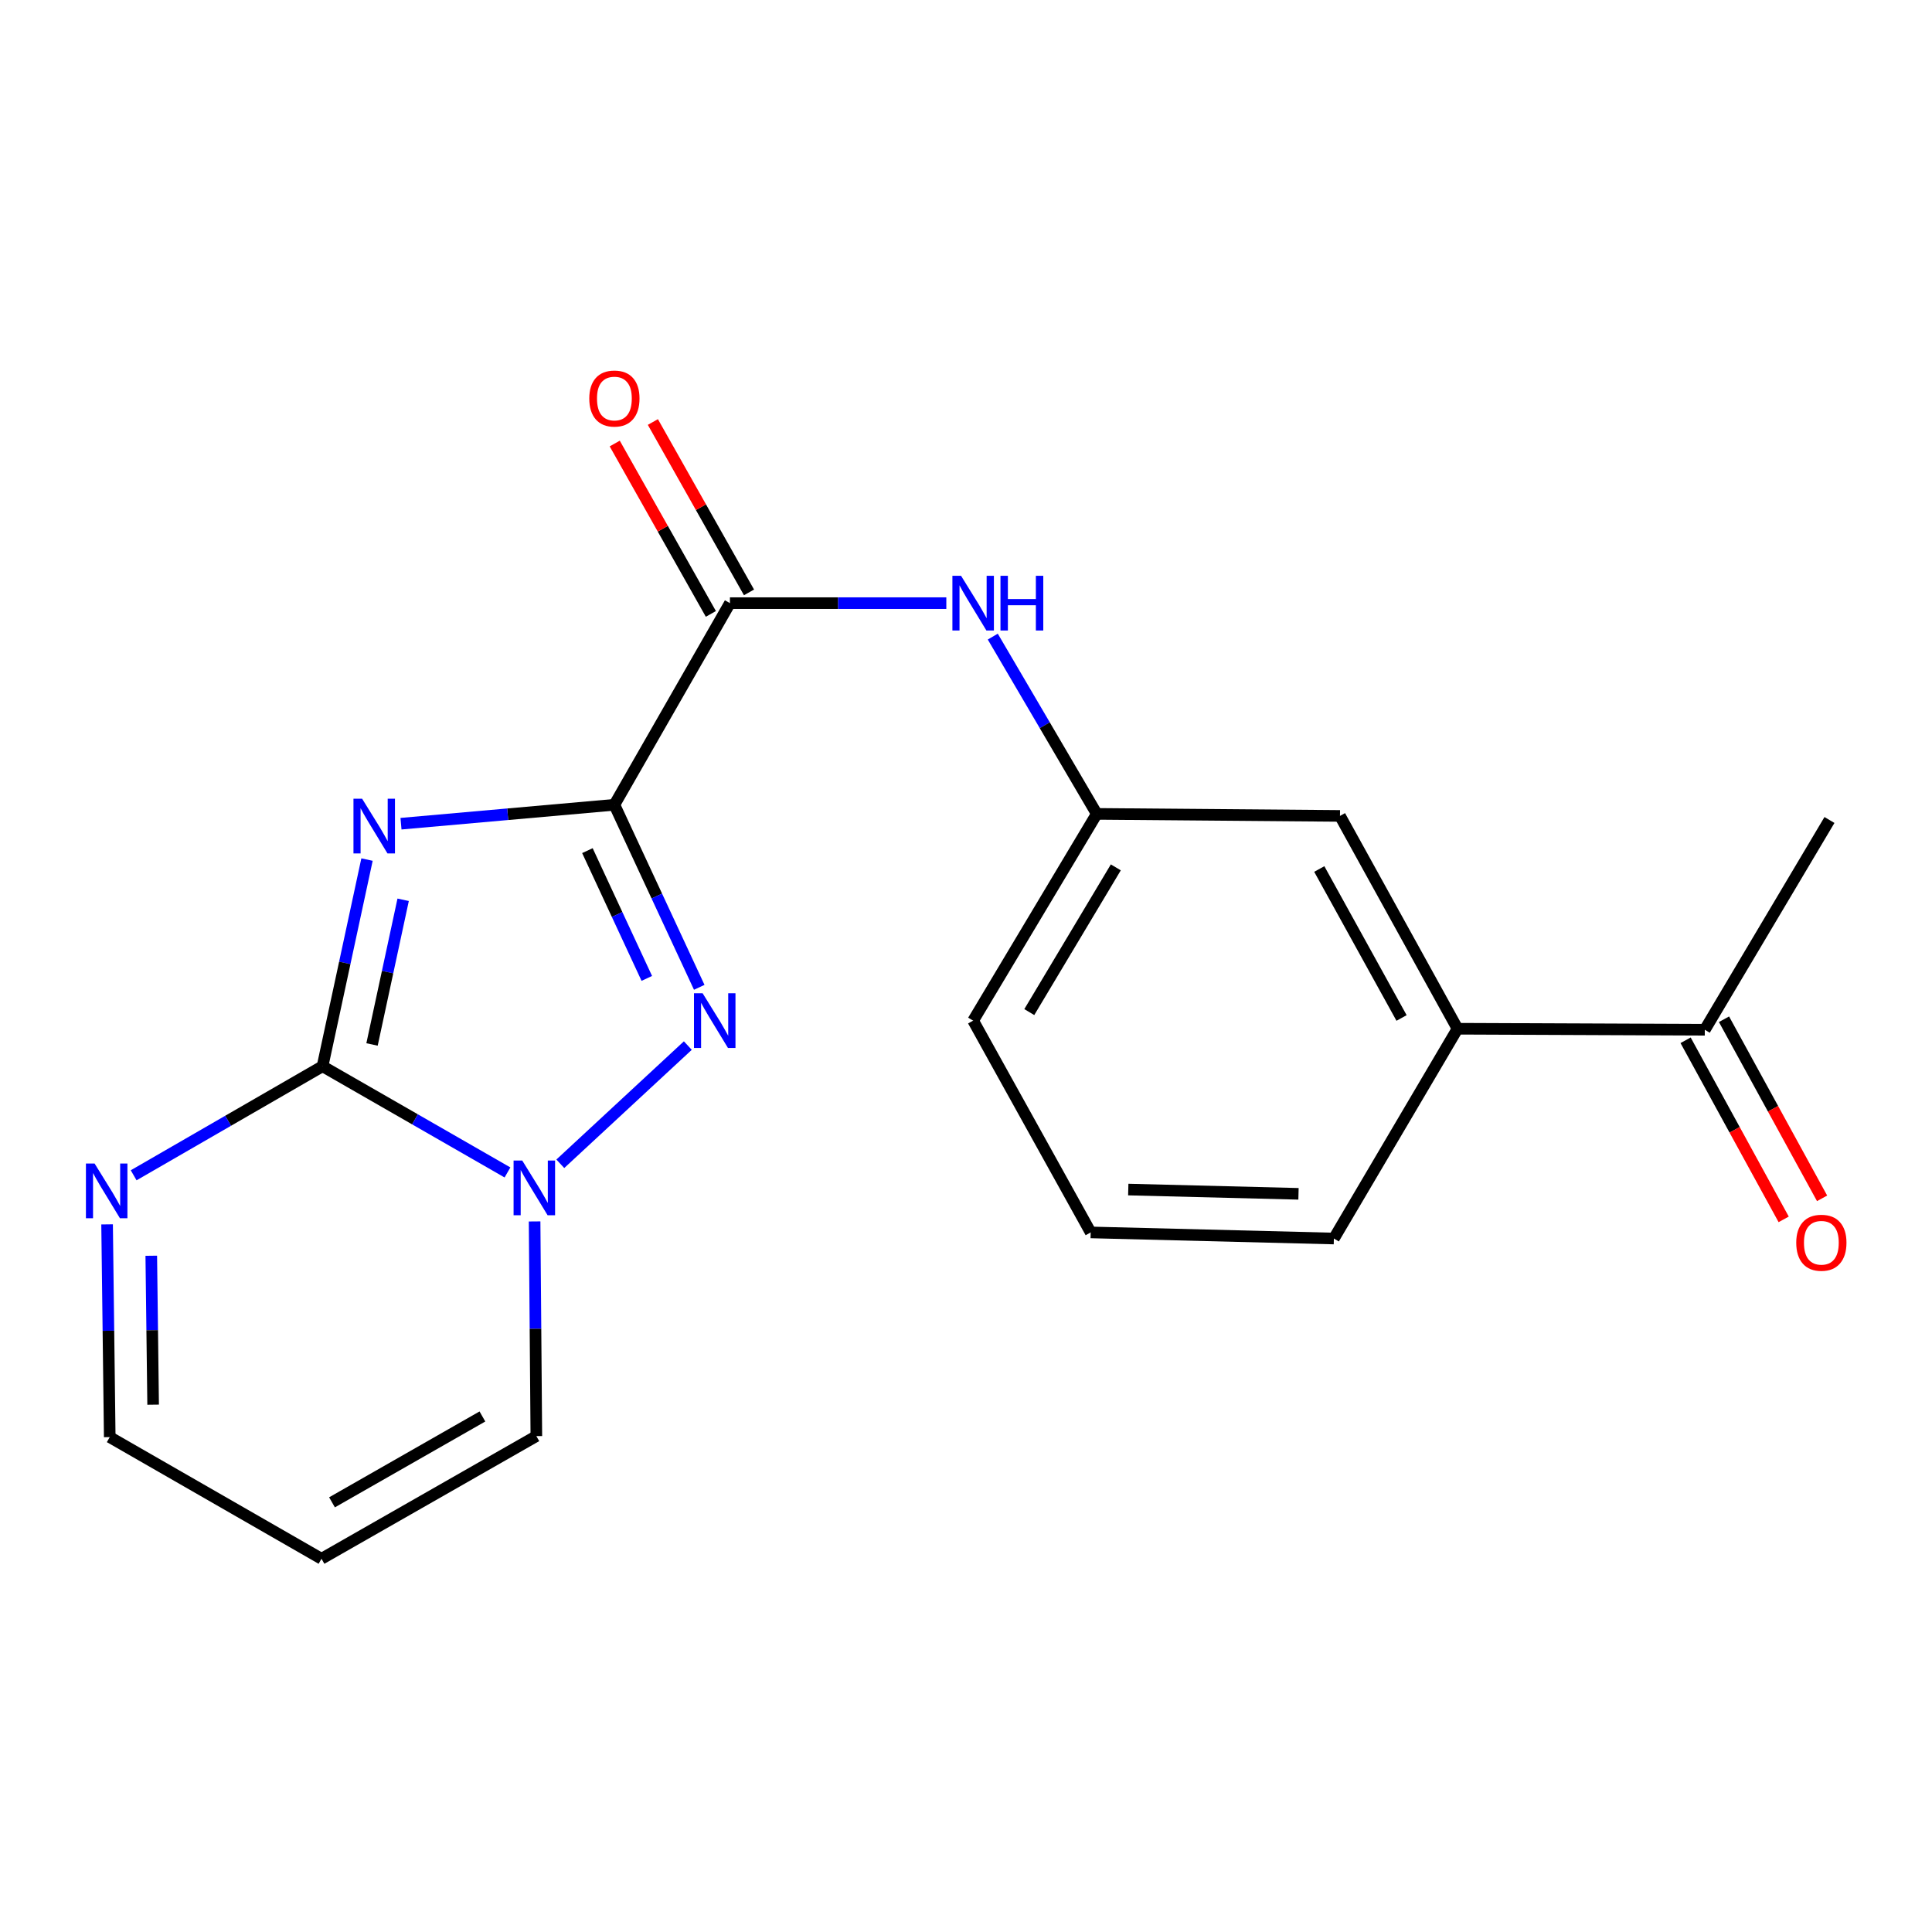 <?xml version='1.0' encoding='iso-8859-1'?>
<svg version='1.1' baseProfile='full'
              xmlns='http://www.w3.org/2000/svg'
                      xmlns:rdkit='http://www.rdkit.org/xml'
                      xmlns:xlink='http://www.w3.org/1999/xlink'
                  xml:space='preserve'
width='1000px' height='1000px' viewBox='0 0 1000 1000'>
<!-- END OF HEADER -->
<rect style='opacity:1.0;fill:#FFFFFF;stroke:none' width='1000' height='1000' x='0' y='0'> </rect>
<path class='bond-0' d='M 318.01,416.557 L 262.783,421.452' style='fill:none;fill-rule:evenodd;stroke:#000000;stroke-width:6px;stroke-linecap:butt;stroke-linejoin:miter;stroke-opacity:1' />
<path class='bond-0' d='M 262.783,421.452 L 207.555,426.347' style='fill:none;fill-rule:evenodd;stroke:#0000FF;stroke-width:6px;stroke-linecap:butt;stroke-linejoin:miter;stroke-opacity:1' />
<path class='bond-2' d='M 318.01,416.557 L 339.969,463.798' style='fill:none;fill-rule:evenodd;stroke:#000000;stroke-width:6px;stroke-linecap:butt;stroke-linejoin:miter;stroke-opacity:1' />
<path class='bond-2' d='M 339.969,463.798 L 361.929,511.039' style='fill:none;fill-rule:evenodd;stroke:#0000FF;stroke-width:6px;stroke-linecap:butt;stroke-linejoin:miter;stroke-opacity:1' />
<path class='bond-2' d='M 304.043,440.284 L 319.415,473.352' style='fill:none;fill-rule:evenodd;stroke:#000000;stroke-width:6px;stroke-linecap:butt;stroke-linejoin:miter;stroke-opacity:1' />
<path class='bond-2' d='M 319.415,473.352 L 334.786,506.421' style='fill:none;fill-rule:evenodd;stroke:#0000FF;stroke-width:6px;stroke-linecap:butt;stroke-linejoin:miter;stroke-opacity:1' />
<path class='bond-4' d='M 318.01,416.557 L 377.813,312.189' style='fill:none;fill-rule:evenodd;stroke:#000000;stroke-width:6px;stroke-linecap:butt;stroke-linejoin:miter;stroke-opacity:1' />
<path class='bond-1' d='M 189.965,444.914 L 178.457,498.402' style='fill:none;fill-rule:evenodd;stroke:#0000FF;stroke-width:6px;stroke-linecap:butt;stroke-linejoin:miter;stroke-opacity:1' />
<path class='bond-1' d='M 178.457,498.402 L 166.949,551.89' style='fill:none;fill-rule:evenodd;stroke:#000000;stroke-width:6px;stroke-linecap:butt;stroke-linejoin:miter;stroke-opacity:1' />
<path class='bond-1' d='M 208.672,465.728 L 200.616,503.17' style='fill:none;fill-rule:evenodd;stroke:#0000FF;stroke-width:6px;stroke-linecap:butt;stroke-linejoin:miter;stroke-opacity:1' />
<path class='bond-1' d='M 200.616,503.17 L 192.561,540.612' style='fill:none;fill-rule:evenodd;stroke:#000000;stroke-width:6px;stroke-linecap:butt;stroke-linejoin:miter;stroke-opacity:1' />
<path class='bond-5' d='M 166.949,551.89 L 118.064,580.109' style='fill:none;fill-rule:evenodd;stroke:#000000;stroke-width:6px;stroke-linecap:butt;stroke-linejoin:miter;stroke-opacity:1' />
<path class='bond-5' d='M 118.064,580.109 L 69.179,608.328' style='fill:none;fill-rule:evenodd;stroke:#0000FF;stroke-width:6px;stroke-linecap:butt;stroke-linejoin:miter;stroke-opacity:1' />
<path class='bond-20' d='M 166.949,551.89 L 214.808,579.374' style='fill:none;fill-rule:evenodd;stroke:#000000;stroke-width:6px;stroke-linecap:butt;stroke-linejoin:miter;stroke-opacity:1' />
<path class='bond-20' d='M 214.808,579.374 L 262.668,606.858' style='fill:none;fill-rule:evenodd;stroke:#0000FF;stroke-width:6px;stroke-linecap:butt;stroke-linejoin:miter;stroke-opacity:1' />
<path class='bond-3' d='M 356.019,541.186 L 290.016,602.374' style='fill:none;fill-rule:evenodd;stroke:#0000FF;stroke-width:6px;stroke-linecap:butt;stroke-linejoin:miter;stroke-opacity:1' />
<path class='bond-7' d='M 276.709,632.213 L 277.161,687.769' style='fill:none;fill-rule:evenodd;stroke:#0000FF;stroke-width:6px;stroke-linecap:butt;stroke-linejoin:miter;stroke-opacity:1' />
<path class='bond-7' d='M 277.161,687.769 L 277.613,743.324' style='fill:none;fill-rule:evenodd;stroke:#000000;stroke-width:6px;stroke-linecap:butt;stroke-linejoin:miter;stroke-opacity:1' />
<path class='bond-6' d='M 377.813,312.189 L 433.814,312.189' style='fill:none;fill-rule:evenodd;stroke:#000000;stroke-width:6px;stroke-linecap:butt;stroke-linejoin:miter;stroke-opacity:1' />
<path class='bond-6' d='M 433.814,312.189 L 489.815,312.189' style='fill:none;fill-rule:evenodd;stroke:#0000FF;stroke-width:6px;stroke-linecap:butt;stroke-linejoin:miter;stroke-opacity:1' />
<path class='bond-11' d='M 387.683,306.62 L 362.804,262.525' style='fill:none;fill-rule:evenodd;stroke:#000000;stroke-width:6px;stroke-linecap:butt;stroke-linejoin:miter;stroke-opacity:1' />
<path class='bond-11' d='M 362.804,262.525 L 337.925,218.43' style='fill:none;fill-rule:evenodd;stroke:#FF0000;stroke-width:6px;stroke-linecap:butt;stroke-linejoin:miter;stroke-opacity:1' />
<path class='bond-11' d='M 367.942,317.758 L 343.063,273.663' style='fill:none;fill-rule:evenodd;stroke:#000000;stroke-width:6px;stroke-linecap:butt;stroke-linejoin:miter;stroke-opacity:1' />
<path class='bond-11' d='M 343.063,273.663 L 318.184,229.568' style='fill:none;fill-rule:evenodd;stroke:#FF0000;stroke-width:6px;stroke-linecap:butt;stroke-linejoin:miter;stroke-opacity:1' />
<path class='bond-14' d='M 55.43,633.737 L 56.115,688.795' style='fill:none;fill-rule:evenodd;stroke:#0000FF;stroke-width:6px;stroke-linecap:butt;stroke-linejoin:miter;stroke-opacity:1' />
<path class='bond-14' d='M 56.115,688.795 L 56.8,743.853' style='fill:none;fill-rule:evenodd;stroke:#000000;stroke-width:6px;stroke-linecap:butt;stroke-linejoin:miter;stroke-opacity:1' />
<path class='bond-14' d='M 78.3,649.972 L 78.78,688.513' style='fill:none;fill-rule:evenodd;stroke:#0000FF;stroke-width:6px;stroke-linecap:butt;stroke-linejoin:miter;stroke-opacity:1' />
<path class='bond-14' d='M 78.78,688.513 L 79.26,727.053' style='fill:none;fill-rule:evenodd;stroke:#000000;stroke-width:6px;stroke-linecap:butt;stroke-linejoin:miter;stroke-opacity:1' />
<path class='bond-12' d='M 513.862,329.51 L 540.774,375.388' style='fill:none;fill-rule:evenodd;stroke:#0000FF;stroke-width:6px;stroke-linecap:butt;stroke-linejoin:miter;stroke-opacity:1' />
<path class='bond-12' d='M 540.774,375.388 L 567.685,421.266' style='fill:none;fill-rule:evenodd;stroke:#000000;stroke-width:6px;stroke-linecap:butt;stroke-linejoin:miter;stroke-opacity:1' />
<path class='bond-9' d='M 277.613,743.324 L 166.407,806.816' style='fill:none;fill-rule:evenodd;stroke:#000000;stroke-width:6px;stroke-linecap:butt;stroke-linejoin:miter;stroke-opacity:1' />
<path class='bond-9' d='M 249.693,733.163 L 171.849,777.608' style='fill:none;fill-rule:evenodd;stroke:#000000;stroke-width:6px;stroke-linecap:butt;stroke-linejoin:miter;stroke-opacity:1' />
<path class='bond-8' d='M 754.409,532.472 L 693.574,422.312' style='fill:none;fill-rule:evenodd;stroke:#000000;stroke-width:6px;stroke-linecap:butt;stroke-linejoin:miter;stroke-opacity:1' />
<path class='bond-8' d='M 725.442,526.906 L 682.857,449.793' style='fill:none;fill-rule:evenodd;stroke:#000000;stroke-width:6px;stroke-linecap:butt;stroke-linejoin:miter;stroke-opacity:1' />
<path class='bond-10' d='M 754.409,532.472 L 882.401,533.001' style='fill:none;fill-rule:evenodd;stroke:#000000;stroke-width:6px;stroke-linecap:butt;stroke-linejoin:miter;stroke-opacity:1' />
<path class='bond-22' d='M 754.409,532.472 L 690.413,641.059' style='fill:none;fill-rule:evenodd;stroke:#000000;stroke-width:6px;stroke-linecap:butt;stroke-linejoin:miter;stroke-opacity:1' />
<path class='bond-21' d='M 166.407,806.816 L 56.8,743.853' style='fill:none;fill-rule:evenodd;stroke:#000000;stroke-width:6px;stroke-linecap:butt;stroke-linejoin:miter;stroke-opacity:1' />
<path class='bond-15' d='M 872.461,538.445 L 897.845,584.795' style='fill:none;fill-rule:evenodd;stroke:#000000;stroke-width:6px;stroke-linecap:butt;stroke-linejoin:miter;stroke-opacity:1' />
<path class='bond-15' d='M 897.845,584.795 L 923.23,631.146' style='fill:none;fill-rule:evenodd;stroke:#FF0000;stroke-width:6px;stroke-linecap:butt;stroke-linejoin:miter;stroke-opacity:1' />
<path class='bond-15' d='M 892.341,527.557 L 917.726,573.908' style='fill:none;fill-rule:evenodd;stroke:#000000;stroke-width:6px;stroke-linecap:butt;stroke-linejoin:miter;stroke-opacity:1' />
<path class='bond-15' d='M 917.726,573.908 L 943.111,620.258' style='fill:none;fill-rule:evenodd;stroke:#FF0000;stroke-width:6px;stroke-linecap:butt;stroke-linejoin:miter;stroke-opacity:1' />
<path class='bond-19' d='M 882.401,533.001 L 946.926,424.427' style='fill:none;fill-rule:evenodd;stroke:#000000;stroke-width:6px;stroke-linecap:butt;stroke-linejoin:miter;stroke-opacity:1' />
<path class='bond-13' d='M 567.685,421.266 L 693.574,422.312' style='fill:none;fill-rule:evenodd;stroke:#000000;stroke-width:6px;stroke-linecap:butt;stroke-linejoin:miter;stroke-opacity:1' />
<path class='bond-18' d='M 567.685,421.266 L 503.702,528.279' style='fill:none;fill-rule:evenodd;stroke:#000000;stroke-width:6px;stroke-linecap:butt;stroke-linejoin:miter;stroke-opacity:1' />
<path class='bond-18' d='M 577.542,448.95 L 532.754,523.859' style='fill:none;fill-rule:evenodd;stroke:#000000;stroke-width:6px;stroke-linecap:butt;stroke-linejoin:miter;stroke-opacity:1' />
<path class='bond-16' d='M 690.413,641.059 L 564.537,637.898' style='fill:none;fill-rule:evenodd;stroke:#000000;stroke-width:6px;stroke-linecap:butt;stroke-linejoin:miter;stroke-opacity:1' />
<path class='bond-16' d='M 672.101,617.925 L 583.987,615.713' style='fill:none;fill-rule:evenodd;stroke:#000000;stroke-width:6px;stroke-linecap:butt;stroke-linejoin:miter;stroke-opacity:1' />
<path class='bond-17' d='M 564.537,637.898 L 503.702,528.279' style='fill:none;fill-rule:evenodd;stroke:#000000;stroke-width:6px;stroke-linecap:butt;stroke-linejoin:miter;stroke-opacity:1' />
<path  class='atom-1' d='M 187.435 413.415
L 196.715 428.415
Q 197.635 429.895, 199.115 432.575
Q 200.595 435.255, 200.675 435.415
L 200.675 413.415
L 204.435 413.415
L 204.435 441.735
L 200.555 441.735
L 190.595 425.335
Q 189.435 423.415, 188.195 421.215
Q 186.995 419.015, 186.635 418.335
L 186.635 441.735
L 182.955 441.735
L 182.955 413.415
L 187.435 413.415
' fill='#0000FF'/>
<path  class='atom-3' d='M 363.682 514.119
L 372.962 529.119
Q 373.882 530.599, 375.362 533.279
Q 376.842 535.959, 376.922 536.119
L 376.922 514.119
L 380.682 514.119
L 380.682 542.439
L 376.802 542.439
L 366.842 526.039
Q 365.682 524.119, 364.442 521.919
Q 363.242 519.719, 362.882 519.039
L 362.882 542.439
L 359.202 542.439
L 359.202 514.119
L 363.682 514.119
' fill='#0000FF'/>
<path  class='atom-4' d='M 270.308 600.681
L 279.588 615.681
Q 280.508 617.161, 281.988 619.841
Q 283.468 622.521, 283.548 622.681
L 283.548 600.681
L 287.308 600.681
L 287.308 629.001
L 283.428 629.001
L 273.468 612.601
Q 272.308 610.681, 271.068 608.481
Q 269.868 606.281, 269.508 605.601
L 269.508 629.001
L 265.828 629.001
L 265.828 600.681
L 270.308 600.681
' fill='#0000FF'/>
<path  class='atom-6' d='M 48.954 602.23
L 58.234 617.23
Q 59.154 618.71, 60.634 621.39
Q 62.114 624.07, 62.194 624.23
L 62.194 602.23
L 65.954 602.23
L 65.954 630.55
L 62.074 630.55
L 52.114 614.15
Q 50.954 612.23, 49.714 610.03
Q 48.514 607.83, 48.154 607.15
L 48.154 630.55
L 44.474 630.55
L 44.474 602.23
L 48.954 602.23
' fill='#0000FF'/>
<path  class='atom-7' d='M 497.442 298.029
L 506.722 313.029
Q 507.642 314.509, 509.122 317.189
Q 510.602 319.869, 510.682 320.029
L 510.682 298.029
L 514.442 298.029
L 514.442 326.349
L 510.562 326.349
L 500.602 309.949
Q 499.442 308.029, 498.202 305.829
Q 497.002 303.629, 496.642 302.949
L 496.642 326.349
L 492.962 326.349
L 492.962 298.029
L 497.442 298.029
' fill='#0000FF'/>
<path  class='atom-7' d='M 517.842 298.029
L 521.682 298.029
L 521.682 310.069
L 536.162 310.069
L 536.162 298.029
L 540.002 298.029
L 540.002 326.349
L 536.162 326.349
L 536.162 313.269
L 521.682 313.269
L 521.682 326.349
L 517.842 326.349
L 517.842 298.029
' fill='#0000FF'/>
<path  class='atom-12' d='M 305.01 206.276
Q 305.01 199.476, 308.37 195.676
Q 311.73 191.876, 318.01 191.876
Q 324.29 191.876, 327.65 195.676
Q 331.01 199.476, 331.01 206.276
Q 331.01 213.156, 327.61 217.076
Q 324.21 220.956, 318.01 220.956
Q 311.77 220.956, 308.37 217.076
Q 305.01 213.196, 305.01 206.276
M 318.01 217.756
Q 322.33 217.756, 324.65 214.876
Q 327.01 211.956, 327.01 206.276
Q 327.01 200.716, 324.65 197.916
Q 322.33 195.076, 318.01 195.076
Q 313.69 195.076, 311.33 197.876
Q 309.01 200.676, 309.01 206.276
Q 309.01 211.996, 311.33 214.876
Q 313.69 217.756, 318.01 217.756
' fill='#FF0000'/>
<path  class='atom-16' d='M 929.733 643.242
Q 929.733 636.442, 933.093 632.642
Q 936.453 628.842, 942.733 628.842
Q 949.013 628.842, 952.373 632.642
Q 955.733 636.442, 955.733 643.242
Q 955.733 650.122, 952.333 654.042
Q 948.933 657.922, 942.733 657.922
Q 936.493 657.922, 933.093 654.042
Q 929.733 650.162, 929.733 643.242
M 942.733 654.722
Q 947.053 654.722, 949.373 651.842
Q 951.733 648.922, 951.733 643.242
Q 951.733 637.682, 949.373 634.882
Q 947.053 632.042, 942.733 632.042
Q 938.413 632.042, 936.053 634.842
Q 933.733 637.642, 933.733 643.242
Q 933.733 648.962, 936.053 651.842
Q 938.413 654.722, 942.733 654.722
' fill='#FF0000'/>
</svg>
